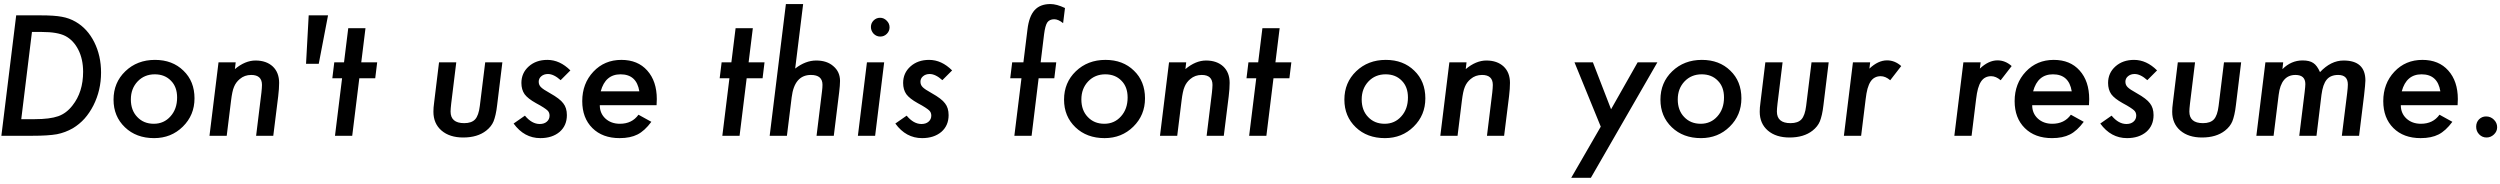 <svg width="313" height="23" viewBox="0 0 313 23" fill="none" xmlns="http://www.w3.org/2000/svg">
<path d="M2.027 1.922H5.074C6.227 1.922 7.112 1.98 7.73 2.098C8.362 2.208 8.945 2.42 9.479 2.732C10.462 3.299 11.236 4.148 11.803 5.281C12.369 6.414 12.652 7.68 12.652 9.08C12.652 10.565 12.333 11.938 11.695 13.201C11.376 13.826 11.005 14.376 10.582 14.852C10.159 15.32 9.674 15.721 9.127 16.053C8.489 16.417 7.822 16.668 7.125 16.805C6.754 16.87 6.311 16.919 5.797 16.951C5.283 16.984 4.68 17 3.99 17H0.172L2.027 1.922ZM4 4.002L2.662 14.92H4.361C5.611 14.92 6.588 14.796 7.291 14.549C7.975 14.308 8.57 13.859 9.078 13.201C9.964 12.081 10.406 10.678 10.406 8.992C10.406 7.944 10.208 7.026 9.811 6.238C9.407 5.438 8.86 4.858 8.17 4.5C7.512 4.168 6.539 4.002 5.25 4.002H4ZM24.352 12.312C24.352 13.719 23.863 14.9 22.887 15.857C21.917 16.814 20.719 17.293 19.293 17.293C17.802 17.293 16.585 16.84 15.641 15.935C14.69 15.024 14.215 13.872 14.215 12.479C14.215 11.053 14.706 9.868 15.69 8.924C16.679 7.973 17.916 7.498 19.4 7.498C20.859 7.498 22.047 7.947 22.965 8.846C23.889 9.731 24.352 10.887 24.352 12.312ZM22.174 12.205C22.174 11.32 21.917 10.62 21.402 10.105C20.888 9.572 20.214 9.305 19.381 9.305C18.515 9.305 17.799 9.601 17.232 10.193C16.666 10.792 16.383 11.544 16.383 12.449C16.383 13.361 16.65 14.093 17.184 14.646C17.717 15.213 18.408 15.496 19.254 15.496C20.1 15.496 20.797 15.187 21.344 14.568C21.897 13.956 22.174 13.169 22.174 12.205ZM29.508 7.801L29.41 8.65C30.263 7.934 31.126 7.576 31.998 7.576C32.897 7.576 33.616 7.827 34.156 8.328C34.684 8.829 34.947 9.513 34.947 10.379C34.947 10.848 34.908 11.408 34.83 12.059L34.215 17H32.066L32.73 11.59C32.757 11.388 32.773 11.209 32.779 11.053C32.792 10.896 32.799 10.757 32.799 10.633C32.799 9.799 32.35 9.383 31.451 9.383C30.898 9.383 30.422 9.552 30.025 9.891C29.7 10.158 29.459 10.483 29.303 10.867C29.218 11.062 29.146 11.303 29.088 11.59C29.029 11.87 28.977 12.195 28.932 12.566L28.385 17H26.227L27.359 7.801H29.508ZM39.908 7.986H38.316L38.648 1.922H41.07L39.908 7.986ZM44.986 9.803L44.098 17H41.94L42.828 9.803H41.607L41.852 7.801H43.072L43.6 3.533H45.758L45.23 7.801H47.223L46.978 9.803H44.986ZM62.897 7.801L62.242 13.152C62.19 13.608 62.125 14.005 62.047 14.344C61.969 14.682 61.884 14.966 61.793 15.193C61.611 15.63 61.305 16.017 60.875 16.355C60.146 16.928 59.185 17.215 57.994 17.215C56.861 17.215 55.956 16.925 55.279 16.346C54.602 15.76 54.264 14.975 54.264 13.992C54.264 13.842 54.27 13.667 54.283 13.465C54.303 13.263 54.329 13.032 54.361 12.771L54.967 7.801H57.125L56.49 12.967C56.464 13.188 56.445 13.383 56.432 13.553C56.419 13.716 56.412 13.852 56.412 13.963C56.412 14.933 56.982 15.418 58.121 15.418C58.74 15.418 59.195 15.258 59.488 14.94C59.781 14.62 59.977 14.06 60.074 13.26L60.748 7.801H62.897ZM71.412 8.816L70.191 10.037C69.618 9.523 69.088 9.266 68.6 9.266C68.268 9.266 67.991 9.36 67.769 9.549C67.555 9.731 67.447 9.959 67.447 10.232C67.447 10.499 67.538 10.724 67.721 10.906C67.903 11.095 68.284 11.349 68.863 11.668C69.69 12.13 70.243 12.553 70.523 12.938C70.823 13.315 70.973 13.807 70.973 14.412C70.973 15.284 70.67 15.984 70.064 16.512C69.446 17.033 68.642 17.293 67.652 17.293C66.305 17.293 65.188 16.684 64.303 15.467L65.719 14.48C66.298 15.177 66.917 15.525 67.574 15.525C67.945 15.525 68.242 15.428 68.463 15.232C68.691 15.037 68.805 14.783 68.805 14.471C68.805 14.197 68.71 13.976 68.522 13.807C68.43 13.722 68.271 13.605 68.043 13.455C67.815 13.305 67.506 13.126 67.115 12.918C66.425 12.534 65.947 12.159 65.68 11.795C65.413 11.411 65.279 10.942 65.279 10.389C65.279 9.555 65.585 8.865 66.197 8.318C66.809 7.771 67.587 7.498 68.531 7.498C69.573 7.498 70.533 7.938 71.412 8.816ZM75.094 13.172C75.094 13.849 75.328 14.406 75.797 14.842C76.272 15.278 76.878 15.496 77.613 15.496C78.622 15.496 79.397 15.118 79.938 14.363L81.549 15.252C80.989 16.007 80.413 16.535 79.82 16.834C79.221 17.14 78.473 17.293 77.574 17.293C76.148 17.293 75.012 16.873 74.166 16.033C73.32 15.193 72.897 14.07 72.897 12.664C72.897 11.193 73.362 9.962 74.293 8.973C75.217 7.99 76.386 7.498 77.799 7.498C79.166 7.498 80.243 7.941 81.031 8.826C81.832 9.718 82.232 10.913 82.232 12.41C82.232 12.566 82.223 12.82 82.203 13.172H75.094ZM80.045 11.434C79.817 10.014 79.033 9.305 77.691 9.305C76.422 9.305 75.595 10.014 75.211 11.434H80.045ZM93.482 9.803L92.594 17H90.436L91.324 9.803H90.103L90.348 7.801H91.568L92.096 3.533H94.254L93.727 7.801H95.719L95.475 9.803H93.482ZM100.553 0.506L99.557 8.582C100.423 7.911 101.301 7.576 102.193 7.576C103.092 7.576 103.808 7.814 104.342 8.289C104.895 8.758 105.172 9.373 105.172 10.135C105.172 10.317 105.162 10.525 105.143 10.76C105.123 10.988 105.097 11.248 105.064 11.541L104.391 17H102.232L102.916 11.424C102.955 11.124 102.975 10.854 102.975 10.613C102.975 9.793 102.493 9.383 101.529 9.383C100.149 9.383 99.345 10.317 99.117 12.185L98.522 17H96.363L98.394 0.506H100.553ZM111.373 3.426C111.373 3.738 111.259 4.008 111.031 4.236C110.803 4.464 110.53 4.578 110.211 4.578C109.892 4.578 109.615 4.461 109.381 4.227C109.153 3.979 109.039 3.696 109.039 3.377C109.039 3.058 109.15 2.788 109.371 2.566C109.599 2.339 109.869 2.225 110.182 2.225C110.501 2.225 110.777 2.345 111.012 2.586C111.253 2.82 111.373 3.1 111.373 3.426ZM110.699 7.801L109.566 17H107.408L108.541 7.801H110.699ZM119.205 8.816L117.984 10.037C117.411 9.523 116.881 9.266 116.393 9.266C116.061 9.266 115.784 9.36 115.562 9.549C115.348 9.731 115.24 9.959 115.24 10.232C115.24 10.499 115.331 10.724 115.514 10.906C115.696 11.095 116.077 11.349 116.656 11.668C117.483 12.13 118.036 12.553 118.316 12.938C118.616 13.315 118.766 13.807 118.766 14.412C118.766 15.284 118.463 15.984 117.857 16.512C117.239 17.033 116.435 17.293 115.445 17.293C114.098 17.293 112.981 16.684 112.096 15.467L113.512 14.48C114.091 15.177 114.71 15.525 115.367 15.525C115.738 15.525 116.035 15.428 116.256 15.232C116.484 15.037 116.598 14.783 116.598 14.471C116.598 14.197 116.503 13.976 116.314 13.807C116.223 13.722 116.064 13.605 115.836 13.455C115.608 13.305 115.299 13.126 114.908 12.918C114.218 12.534 113.74 12.159 113.473 11.795C113.206 11.411 113.072 10.942 113.072 10.389C113.072 9.555 113.378 8.865 113.99 8.318C114.602 7.771 115.38 7.498 116.324 7.498C117.366 7.498 118.326 7.938 119.205 8.816ZM130.035 9.803L129.156 17H126.998L127.887 9.803H126.48L126.725 7.801H128.131L128.639 3.689C128.769 2.596 129.065 1.792 129.527 1.277C129.99 0.763 130.65 0.506 131.51 0.506C132.031 0.506 132.639 0.672 133.336 1.004L133.102 2.898C132.698 2.573 132.327 2.41 131.988 2.41C131.598 2.41 131.308 2.544 131.119 2.811C130.943 3.077 130.81 3.569 130.719 4.285L130.289 7.801H132.242L131.998 9.803H130.035ZM143.355 12.312C143.355 13.719 142.867 14.9 141.891 15.857C140.921 16.814 139.723 17.293 138.297 17.293C136.806 17.293 135.589 16.84 134.645 15.935C133.694 15.024 133.219 13.872 133.219 12.479C133.219 11.053 133.71 9.868 134.693 8.924C135.683 7.973 136.92 7.498 138.404 7.498C139.863 7.498 141.051 7.947 141.969 8.846C142.893 9.731 143.355 10.887 143.355 12.312ZM141.178 12.205C141.178 11.32 140.921 10.62 140.406 10.105C139.892 9.572 139.218 9.305 138.385 9.305C137.519 9.305 136.803 9.601 136.236 10.193C135.67 10.792 135.387 11.544 135.387 12.449C135.387 13.361 135.654 14.093 136.188 14.646C136.721 15.213 137.411 15.496 138.258 15.496C139.104 15.496 139.801 15.187 140.348 14.568C140.901 13.956 141.178 13.169 141.178 12.205ZM148.512 7.801L148.414 8.65C149.267 7.934 150.13 7.576 151.002 7.576C151.9 7.576 152.62 7.827 153.16 8.328C153.688 8.829 153.951 9.513 153.951 10.379C153.951 10.848 153.912 11.408 153.834 12.059L153.219 17H151.07L151.734 11.59C151.76 11.388 151.777 11.209 151.783 11.053C151.796 10.896 151.803 10.757 151.803 10.633C151.803 9.799 151.354 9.383 150.455 9.383C149.902 9.383 149.426 9.552 149.029 9.891C148.704 10.158 148.463 10.483 148.307 10.867C148.222 11.062 148.15 11.303 148.092 11.59C148.033 11.87 147.981 12.195 147.936 12.566L147.389 17H145.23L146.363 7.801H148.512ZM159.439 9.803L158.551 17H156.393L157.281 9.803H156.061L156.305 7.801H157.525L158.053 3.533H160.211L159.684 7.801H161.676L161.432 9.803H159.439ZM178.453 12.312C178.453 13.719 177.965 14.9 176.988 15.857C176.018 16.814 174.82 17.293 173.395 17.293C171.904 17.293 170.686 16.84 169.742 15.935C168.792 15.024 168.316 13.872 168.316 12.479C168.316 11.053 168.808 9.868 169.791 8.924C170.781 7.973 172.018 7.498 173.502 7.498C174.96 7.498 176.148 7.947 177.066 8.846C177.991 9.731 178.453 10.887 178.453 12.312ZM176.275 12.205C176.275 11.32 176.018 10.62 175.504 10.105C174.99 9.572 174.316 9.305 173.482 9.305C172.617 9.305 171.9 9.601 171.334 10.193C170.768 10.792 170.484 11.544 170.484 12.449C170.484 13.361 170.751 14.093 171.285 14.646C171.819 15.213 172.509 15.496 173.355 15.496C174.202 15.496 174.898 15.187 175.445 14.568C175.999 13.956 176.275 13.169 176.275 12.205ZM183.609 7.801L183.512 8.65C184.365 7.934 185.227 7.576 186.1 7.576C186.998 7.576 187.717 7.827 188.258 8.328C188.785 8.829 189.049 9.513 189.049 10.379C189.049 10.848 189.01 11.408 188.932 12.059L188.316 17H186.168L186.832 11.59C186.858 11.388 186.874 11.209 186.881 11.053C186.894 10.896 186.9 10.757 186.9 10.633C186.9 9.799 186.451 9.383 185.553 9.383C184.999 9.383 184.524 9.552 184.127 9.891C183.801 10.158 183.561 10.483 183.404 10.867C183.32 11.062 183.248 11.303 183.189 11.59C183.131 11.87 183.079 12.195 183.033 12.566L182.486 17H180.328L181.461 7.801H183.609ZM207.506 7.801L199.176 22.264H196.715L200.416 15.857L197.125 7.801H199.43L201.705 13.68L205.035 7.801H207.506ZM218.023 12.312C218.023 13.719 217.535 14.9 216.559 15.857C215.589 16.814 214.391 17.293 212.965 17.293C211.474 17.293 210.257 16.84 209.312 15.935C208.362 15.024 207.887 13.872 207.887 12.479C207.887 11.053 208.378 9.868 209.361 8.924C210.351 7.973 211.588 7.498 213.072 7.498C214.531 7.498 215.719 7.947 216.637 8.846C217.561 9.731 218.023 10.887 218.023 12.312ZM215.846 12.205C215.846 11.32 215.589 10.62 215.074 10.105C214.56 9.572 213.886 9.305 213.053 9.305C212.187 9.305 211.471 9.601 210.904 10.193C210.338 10.792 210.055 11.544 210.055 12.449C210.055 13.361 210.322 14.093 210.855 14.646C211.389 15.213 212.079 15.496 212.926 15.496C213.772 15.496 214.469 15.187 215.016 14.568C215.569 13.956 215.846 13.169 215.846 12.205ZM228.951 7.801L228.297 13.152C228.245 13.608 228.18 14.005 228.102 14.344C228.023 14.682 227.939 14.966 227.848 15.193C227.665 15.63 227.359 16.017 226.93 16.355C226.201 16.928 225.24 17.215 224.049 17.215C222.916 17.215 222.011 16.925 221.334 16.346C220.657 15.76 220.318 14.975 220.318 13.992C220.318 13.842 220.325 13.667 220.338 13.465C220.357 13.263 220.383 13.032 220.416 12.771L221.021 7.801H223.18L222.545 12.967C222.519 13.188 222.499 13.383 222.486 13.553C222.473 13.716 222.467 13.852 222.467 13.963C222.467 14.933 223.036 15.418 224.176 15.418C224.794 15.418 225.25 15.258 225.543 14.94C225.836 14.62 226.031 14.06 226.129 13.26L226.803 7.801H228.951ZM234.146 7.801L234.049 8.592C234.778 7.902 235.514 7.557 236.256 7.557C236.907 7.557 237.499 7.794 238.033 8.27L236.656 10.047C236.259 9.708 235.862 9.539 235.465 9.539C235.191 9.539 234.951 9.594 234.742 9.705C234.534 9.809 234.352 9.979 234.195 10.213C234.046 10.441 233.919 10.737 233.814 11.102C233.717 11.466 233.639 11.902 233.58 12.41L233.014 17H230.855L231.988 7.801H234.146ZM247.975 7.801L247.877 8.592C248.606 7.902 249.342 7.557 250.084 7.557C250.735 7.557 251.327 7.794 251.861 8.27L250.484 10.047C250.087 9.708 249.69 9.539 249.293 9.539C249.02 9.539 248.779 9.594 248.57 9.705C248.362 9.809 248.18 9.979 248.023 10.213C247.874 10.441 247.747 10.737 247.643 11.102C247.545 11.466 247.467 11.902 247.408 12.41L246.842 17H244.684L245.816 7.801H247.975ZM254.43 13.172C254.43 13.849 254.664 14.406 255.133 14.842C255.608 15.278 256.214 15.496 256.949 15.496C257.958 15.496 258.733 15.118 259.273 14.363L260.885 15.252C260.325 16.007 259.749 16.535 259.156 16.834C258.557 17.14 257.809 17.293 256.91 17.293C255.484 17.293 254.348 16.873 253.502 16.033C252.656 15.193 252.232 14.07 252.232 12.664C252.232 11.193 252.698 9.962 253.629 8.973C254.553 7.99 255.722 7.498 257.135 7.498C258.502 7.498 259.579 7.941 260.367 8.826C261.168 9.718 261.568 10.913 261.568 12.41C261.568 12.566 261.559 12.82 261.539 13.172H254.43ZM259.381 11.434C259.153 10.014 258.368 9.305 257.027 9.305C255.758 9.305 254.931 10.014 254.547 11.434H259.381ZM270.064 8.816L268.844 10.037C268.271 9.523 267.74 9.266 267.252 9.266C266.92 9.266 266.643 9.36 266.422 9.549C266.207 9.731 266.1 9.959 266.1 10.232C266.1 10.499 266.191 10.724 266.373 10.906C266.555 11.095 266.936 11.349 267.516 11.668C268.342 12.13 268.896 12.553 269.176 12.938C269.475 13.315 269.625 13.807 269.625 14.412C269.625 15.284 269.322 15.984 268.717 16.512C268.098 17.033 267.294 17.293 266.305 17.293C264.957 17.293 263.84 16.684 262.955 15.467L264.371 14.48C264.951 15.177 265.569 15.525 266.227 15.525C266.598 15.525 266.894 15.428 267.115 15.232C267.343 15.037 267.457 14.783 267.457 14.471C267.457 14.197 267.363 13.976 267.174 13.807C267.083 13.722 266.923 13.605 266.695 13.455C266.467 13.305 266.158 13.126 265.768 12.918C265.077 12.534 264.599 12.159 264.332 11.795C264.065 11.411 263.932 10.942 263.932 10.389C263.932 9.555 264.238 8.865 264.85 8.318C265.462 7.771 266.24 7.498 267.184 7.498C268.225 7.498 269.186 7.938 270.064 8.816ZM280.592 7.801L279.938 13.152C279.885 13.608 279.82 14.005 279.742 14.344C279.664 14.682 279.579 14.966 279.488 15.193C279.306 15.63 279 16.017 278.57 16.355C277.841 16.928 276.881 17.215 275.689 17.215C274.557 17.215 273.652 16.925 272.975 16.346C272.298 15.76 271.959 14.975 271.959 13.992C271.959 13.842 271.965 13.667 271.979 13.465C271.998 13.263 272.024 13.032 272.057 12.771L272.662 7.801H274.82L274.186 12.967C274.16 13.188 274.14 13.383 274.127 13.553C274.114 13.716 274.107 13.852 274.107 13.963C274.107 14.933 274.677 15.418 275.816 15.418C276.435 15.418 276.891 15.258 277.184 14.94C277.477 14.62 277.672 14.06 277.77 13.26L278.443 7.801H280.592ZM285.855 7.801L285.758 8.66C286.487 7.931 287.33 7.566 288.287 7.566C288.867 7.566 289.312 7.674 289.625 7.889C289.938 8.09 290.217 8.471 290.465 9.031C291.376 8.061 292.359 7.576 293.414 7.576C295.237 7.576 296.148 8.413 296.148 10.086C296.148 10.255 296.132 10.493 296.1 10.799C296.074 11.105 296.035 11.482 295.982 11.932L295.357 17H293.199L293.863 11.678C293.922 11.183 293.951 10.818 293.951 10.584C293.951 9.783 293.548 9.383 292.74 9.383C292.421 9.383 292.145 9.432 291.91 9.529C291.676 9.62 291.474 9.767 291.305 9.969C291.142 10.164 291.005 10.421 290.895 10.74C290.79 11.053 290.709 11.427 290.65 11.863L290.025 17H287.867L288.541 11.541C288.6 11.046 288.629 10.708 288.629 10.525C288.629 9.764 288.215 9.383 287.389 9.383C286.191 9.383 285.491 10.213 285.289 11.873L284.654 17H282.496L283.629 7.801H285.855ZM300.582 13.172C300.582 13.849 300.816 14.406 301.285 14.842C301.76 15.278 302.366 15.496 303.102 15.496C304.111 15.496 304.885 15.118 305.426 14.363L307.037 15.252C306.477 16.007 305.901 16.535 305.309 16.834C304.71 17.14 303.961 17.293 303.062 17.293C301.637 17.293 300.501 16.873 299.654 16.033C298.808 15.193 298.385 14.07 298.385 12.664C298.385 11.193 298.85 9.962 299.781 8.973C300.706 7.99 301.874 7.498 303.287 7.498C304.654 7.498 305.732 7.941 306.52 8.826C307.32 9.718 307.721 10.913 307.721 12.41C307.721 12.566 307.711 12.82 307.691 13.172H300.582ZM305.533 11.434C305.305 10.014 304.521 9.305 303.18 9.305C301.91 9.305 301.083 10.014 300.699 11.434H305.533ZM312.643 15.935C312.643 16.281 312.509 16.58 312.242 16.834C311.975 17.088 311.666 17.215 311.314 17.215C310.956 17.215 310.65 17.085 310.396 16.824C310.143 16.564 310.016 16.245 310.016 15.867C310.016 15.503 310.133 15.197 310.367 14.949C310.615 14.702 310.911 14.578 311.256 14.578C311.64 14.578 311.965 14.712 312.232 14.979C312.506 15.245 312.643 15.565 312.643 15.935Z" fill="black"/>
</svg>
